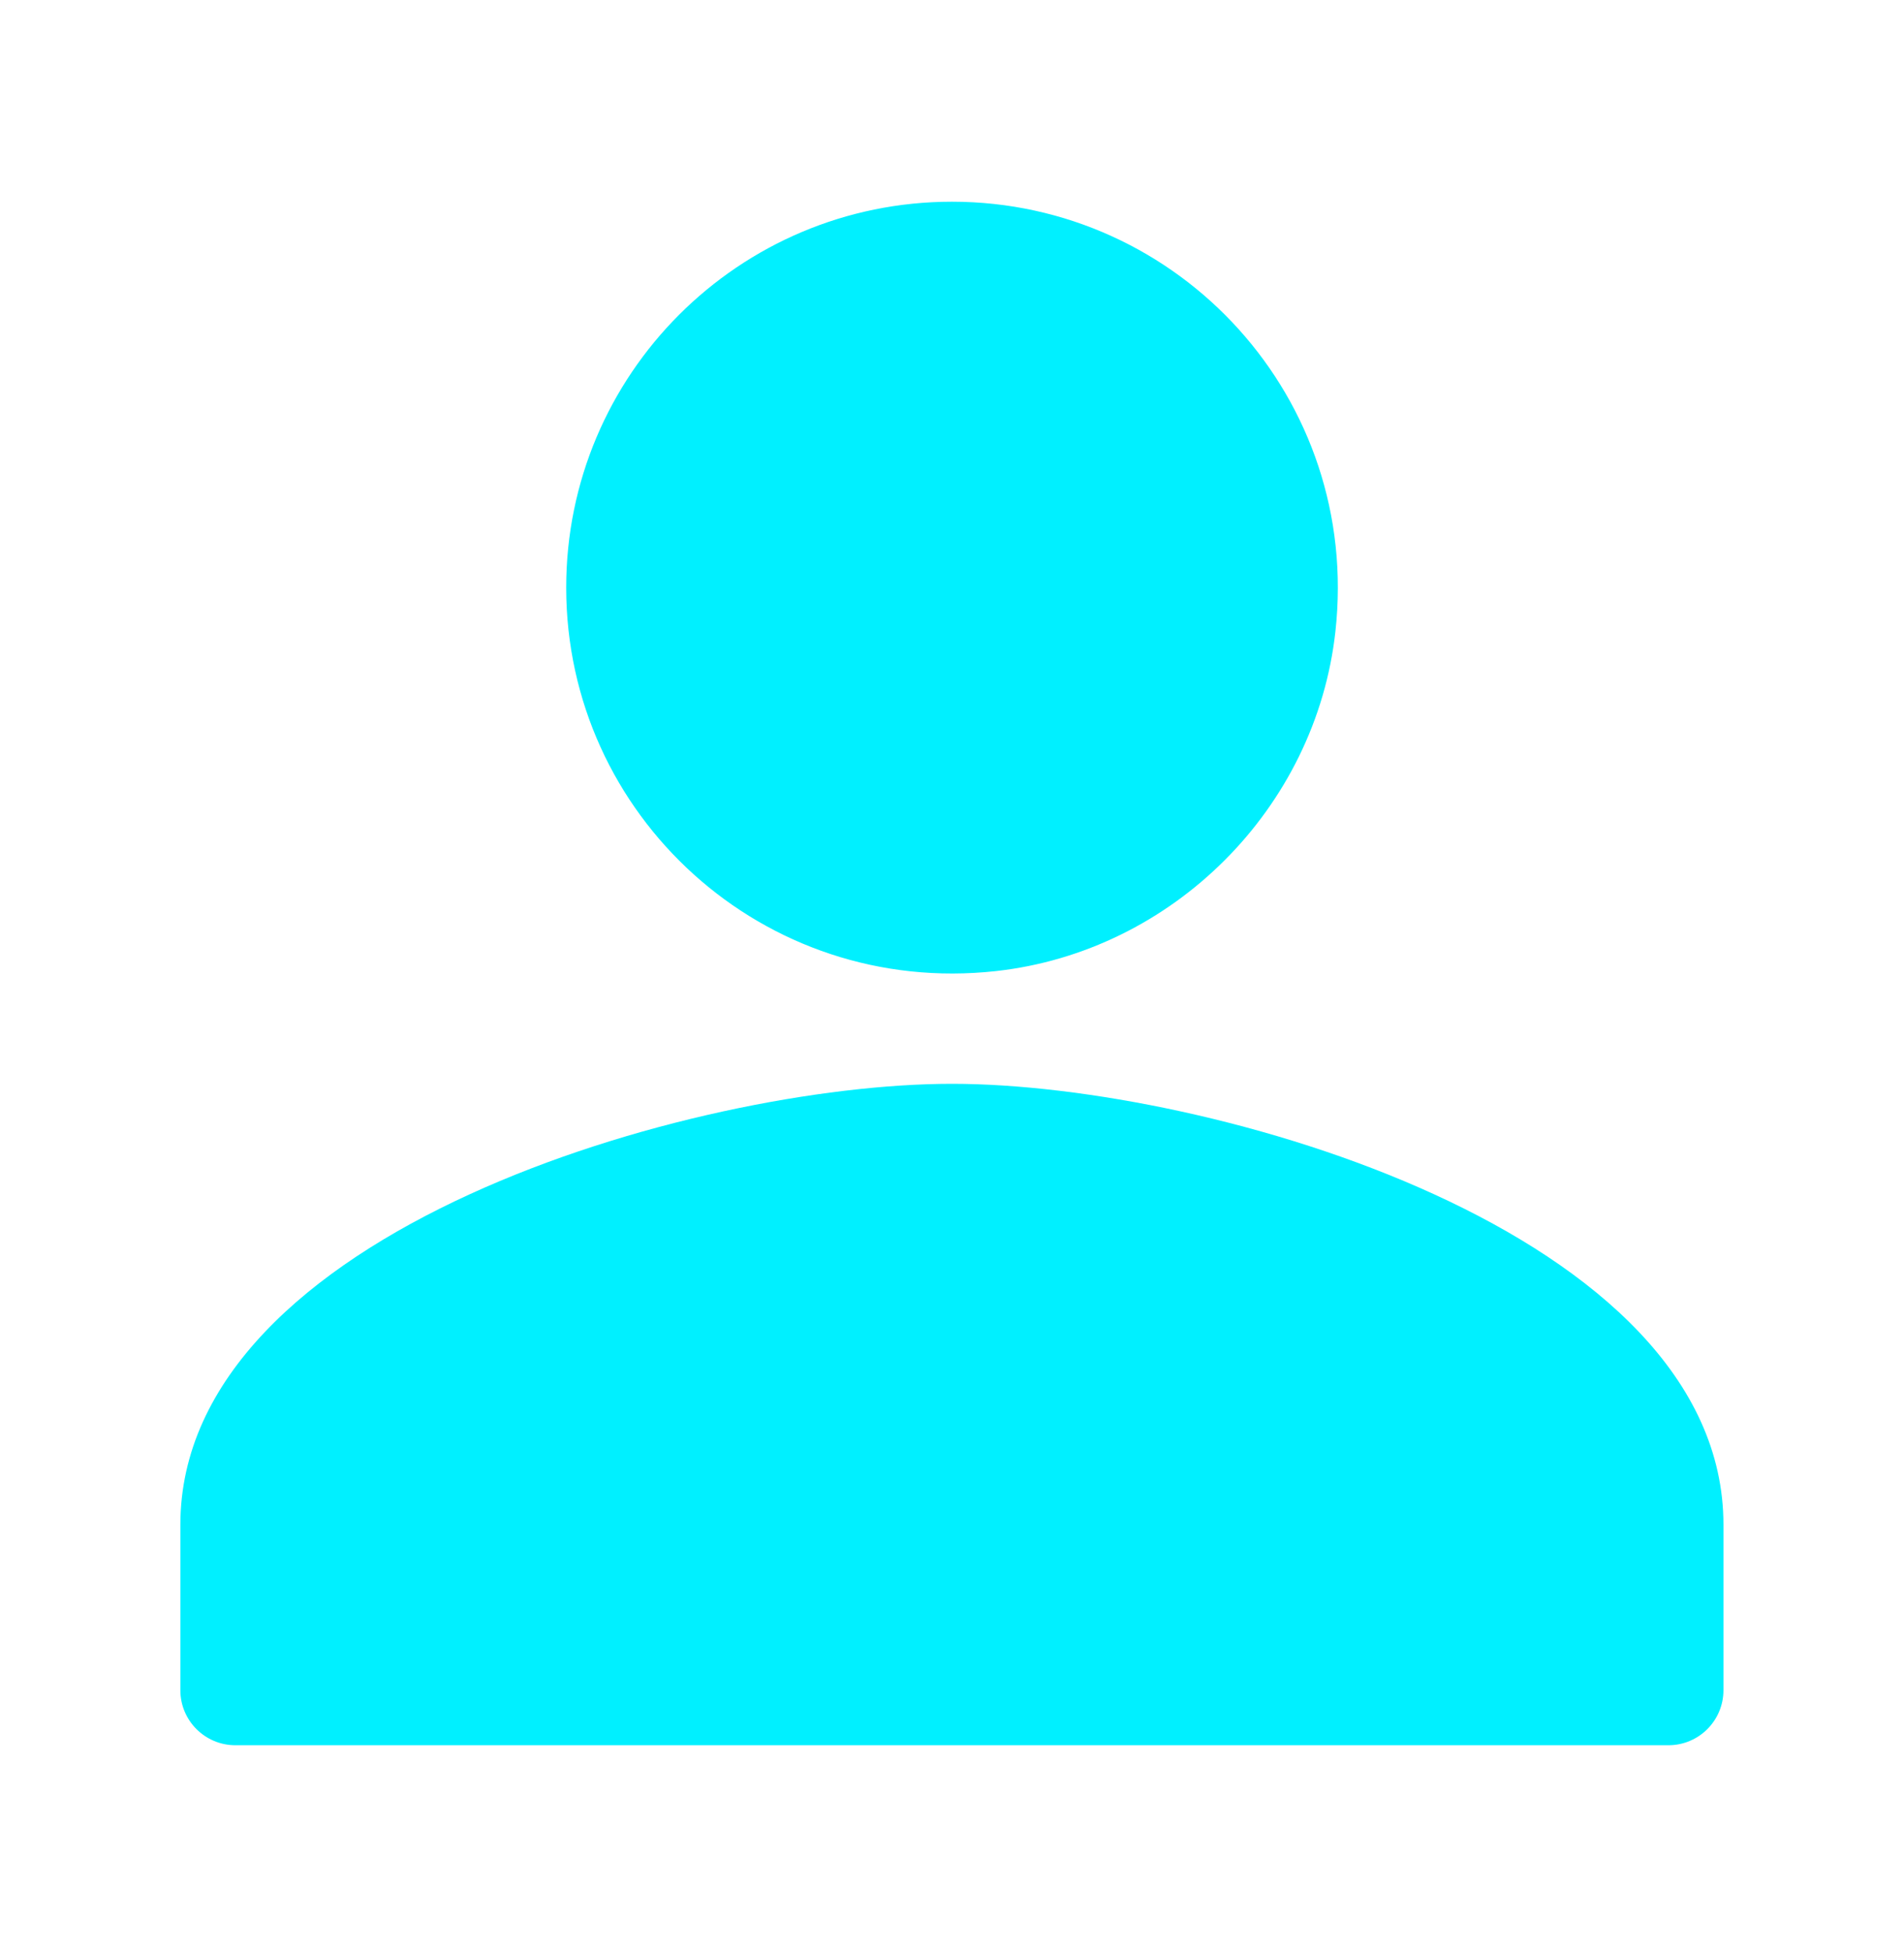 <svg width="40" height="41" viewBox="0 0 40 41" fill="none" xmlns="http://www.w3.org/2000/svg">
<path d="M20.922 20.393C24.637 19.982 27.645 16.975 28.055 13.26C28.594 8.369 24.781 4.236 20 4.236C15.523 4.236 11.895 7.861 11.895 12.338V12.342C11.895 17.123 16.031 20.932 20.922 20.393ZM20 22.76C14.59 22.76 3.789 25.861 3.789 32.022V35.494C3.789 36.135 4.309 36.65 4.945 36.65H35.051C35.691 36.65 36.207 36.131 36.207 35.494V32.022C36.211 25.865 25.41 22.76 20 22.76Z" fill="#00F0FF"/>
</svg>
